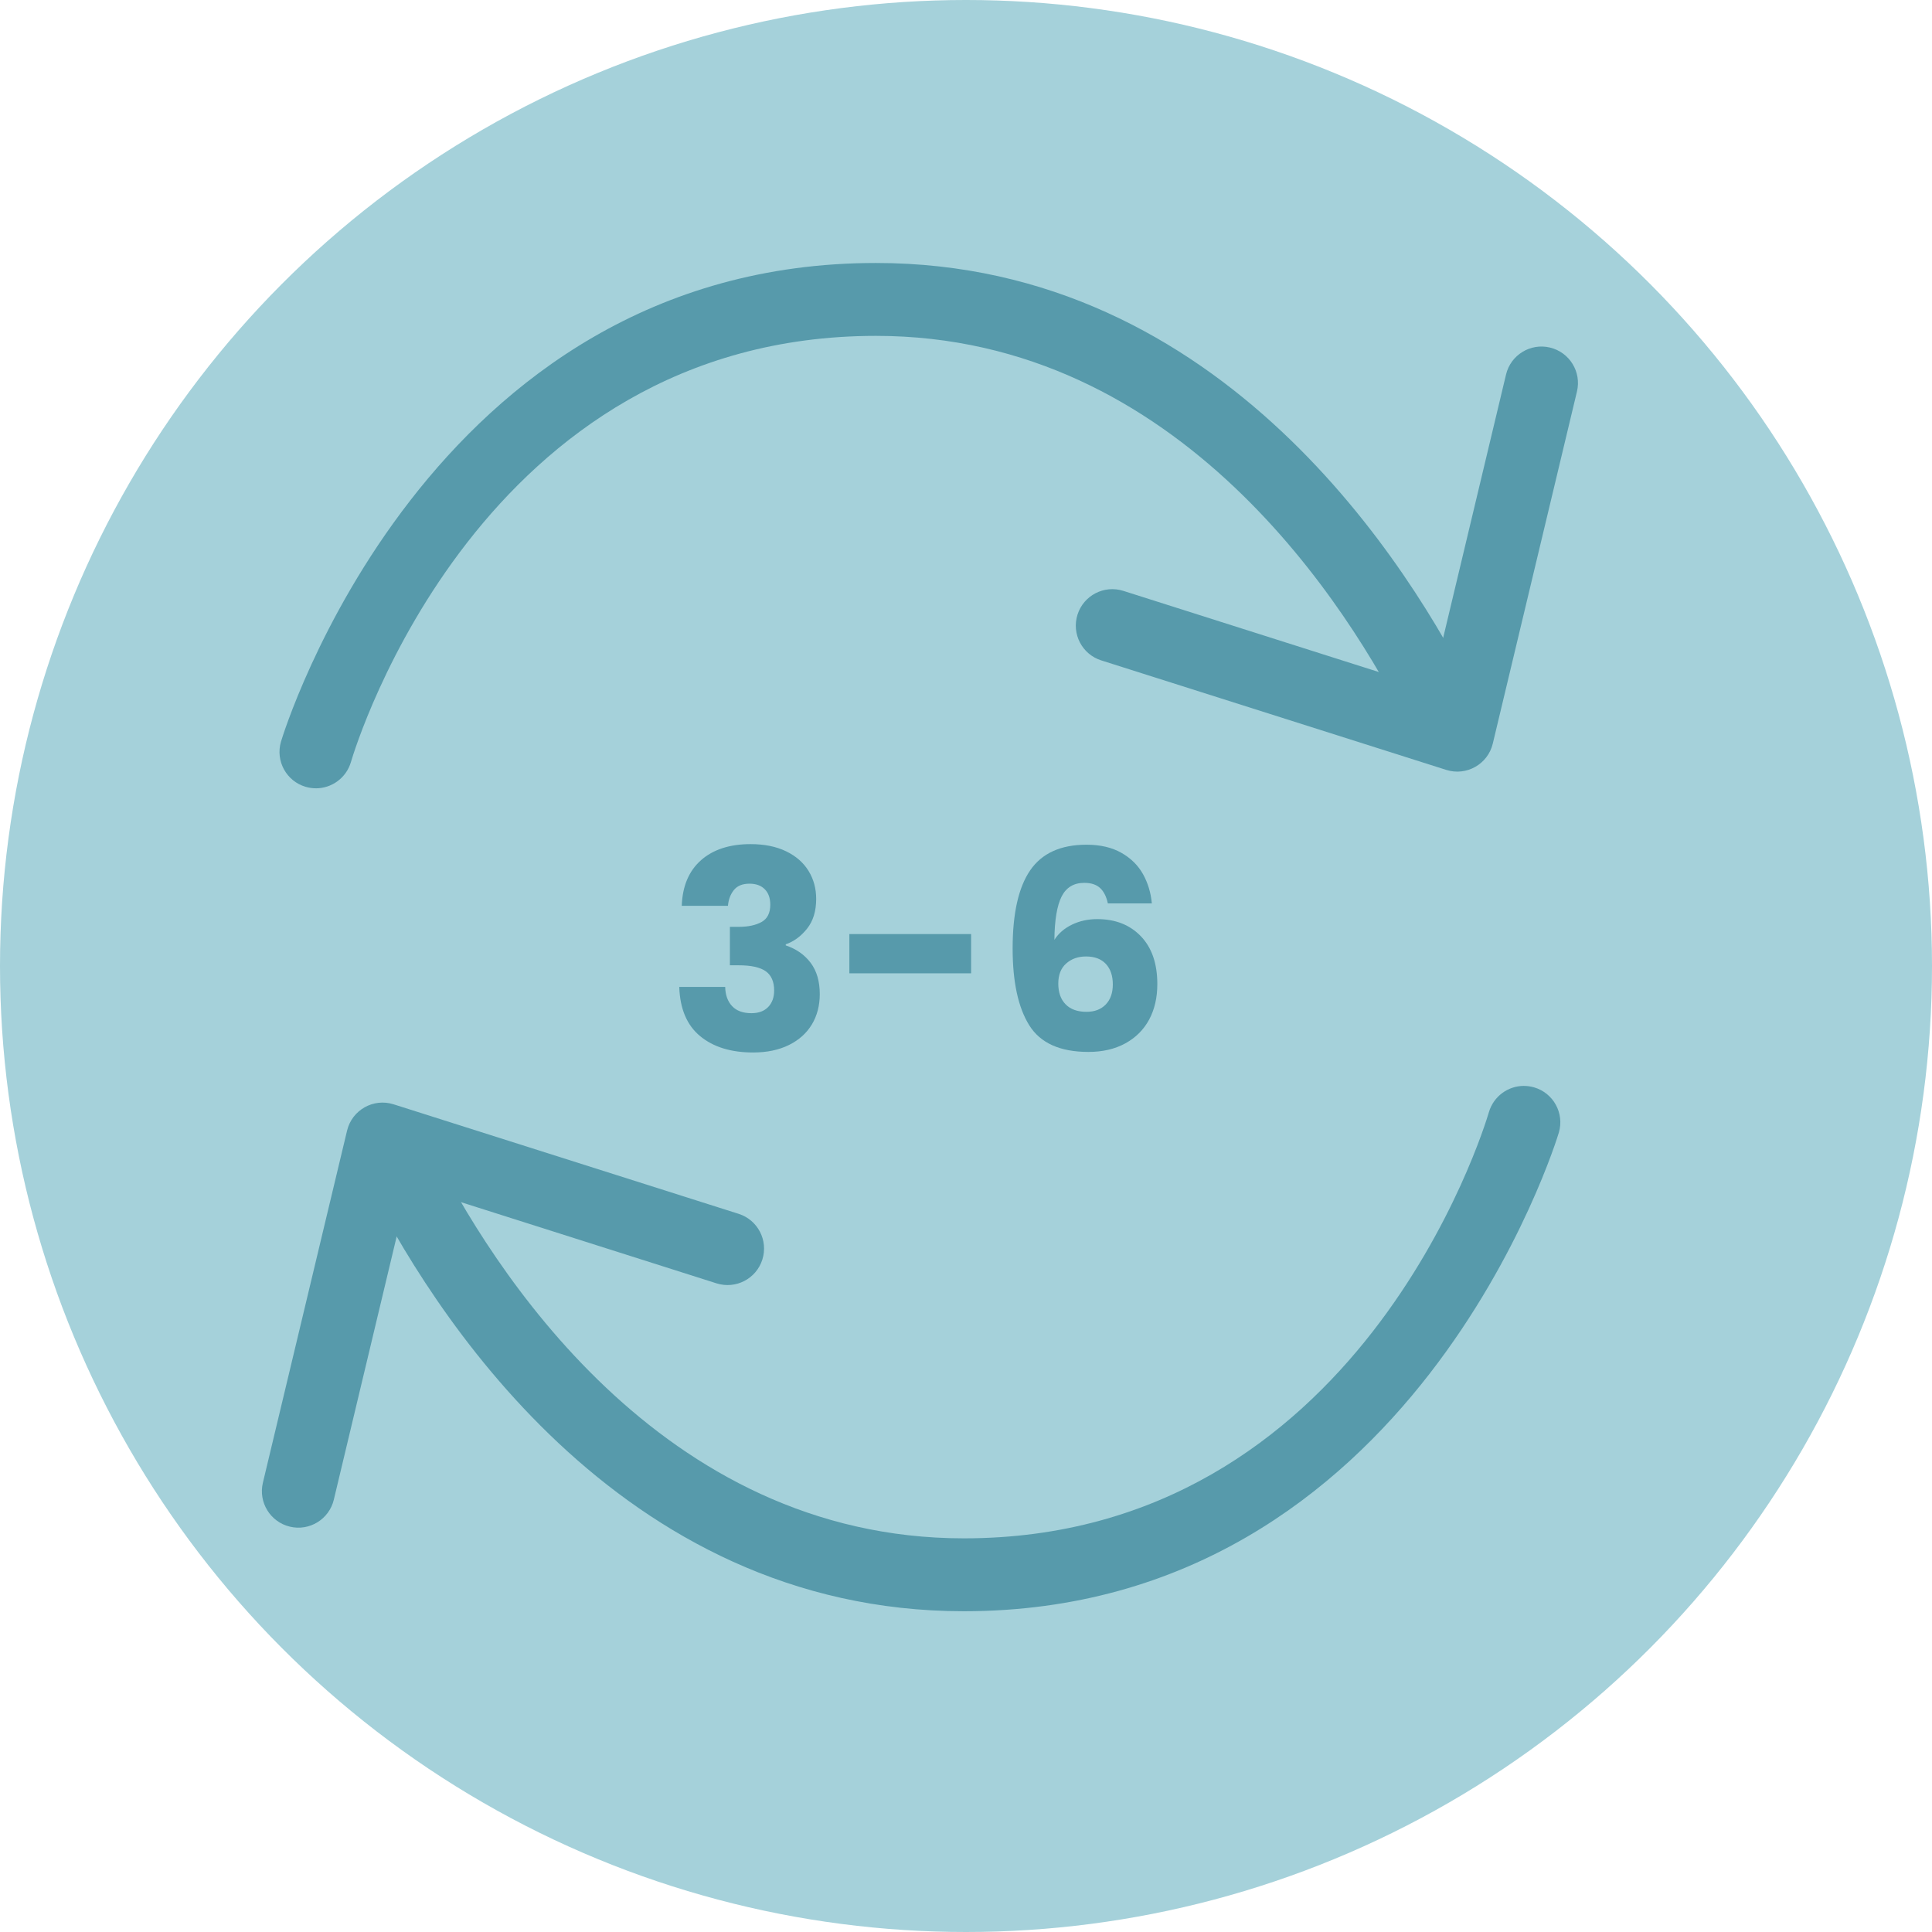 <?xml version="1.0" encoding="UTF-8"?>
<svg id="Layer_2" data-name="Layer 2" xmlns="http://www.w3.org/2000/svg" viewBox="0 0 68.94 68.94">
  <defs>
    <style>
      .cls-1 {
        fill: #a5d1da;
      }

      .cls-2 {
        fill: #579aab;
      }
    </style>
  </defs>
  <g id="Layer_2-2" data-name="Layer 2">
    <circle class="cls-1" cx="34.47" cy="34.47" r="34.47"/>
    <g>
      <g>
        <path class="cls-2" d="m11.274,28.129c-.121,0-.244-.017-.366-.052-.688-.201-1.084-.923-.882-1.611.049-.171,5.171-17.082,21.231-17.082,12.373,0,19.077,10.839,21.385,15.499.347.701.005,1.564-.768,1.816-.63.205-1.306-.149-1.602-.742-2.129-4.268-8.168-13.972-19.015-13.972-14.093,0-18.553,14.589-18.736,15.211-.167.566-.686.934-1.248.934Z"/>
        <path class="cls-2" d="m38.449,21.932l0-0c.217-.686.949-1.065,1.635-.848l9.645,3.064c.721.229,1.484-.202,1.66-.938l2.351-9.845c.167-.7.87-1.131,1.569-.963l0.0 0c.698.168,1.129.869.962,1.568l-3.004,12.565c-.176.735-.939,1.166-1.659.938l-12.312-3.908c-.685-.217-1.064-.948-.847-1.633Z"/>
      </g>
      <g>
        <path class="cls-2" d="m54.377,38.749c.121,0,.244.017.366.052.688.201,1.084.923.882,1.611-.049.171-5.171,17.082-21.231,17.082-12.373-0-19.077-10.839-21.385-15.499-.347-.701-.005-1.564.768-1.816.63-.205,1.306.149,1.602.742,2.129,4.268,8.168,13.972,19.015,13.972,14.093 0,18.553-14.589,18.736-15.211.167-.566.686-.934,1.248-.934Z"/>
        <path class="cls-2" d="m27.203,44.946l-0.0 0c-.217.686-.949,1.065-1.635.848l-9.645-3.064c-.721-.229-1.484.202-1.66.938l-2.351,9.845c-.167.7-.87,1.131-1.569.963l-0-0c-.698-.168-1.129-.869-.962-1.568l3.004-12.565c.176-.735.939-1.166,1.659-.938l12.312,3.908c.685.217,1.064.948.847,1.633Z"/>
      </g>
    </g>
    <g>
      <path class="cls-2" d="m25.016,30.693c.435-.381,1.023-.572,1.768-.572.493,0,.916.086,1.269.257.352.171.618.404.8.701.181.296.271.628.271.997,0,.435-.108.788-.326,1.062-.217.272-.471.459-.76.558v.039c.375.125.671.333.889.622.217.29.325.661.325,1.116,0,.407-.094.768-.281,1.081-.188.312-.461.558-.819.735s-.785.267-1.278.267c-.79,0-1.42-.194-1.891-.583-.471-.388-.72-.974-.745-1.757h1.639c.006.289.089.518.247.686.157.168.388.252.69.252.257,0,.456-.074.598-.222.142-.148.212-.344.212-.588,0-.315-.101-.545-.301-.687-.201-.141-.521-.212-.963-.212h-.315v-1.372h.315c.336,0,.607-.058.814-.173.208-.115.312-.321.312-.617,0-.237-.066-.421-.198-.553-.131-.132-.312-.197-.543-.197-.25,0-.436.075-.558.227s-.192.339-.212.563h-1.648c.025-.705.256-1.248.69-1.63Z"/>
      <path class="cls-2" d="m34.652,33.33v1.401h-4.344v-1.401h4.344Z"/>
      <path class="cls-2" d="m39.253,31.686c-.131-.121-.319-.183-.562-.183-.375,0-.645.163-.81.489-.164.325-.25.841-.257,1.545.146-.23.354-.411.627-.543.273-.132.574-.197.903-.197.646,0,1.164.204,1.556.612s.587.977.587,1.708c0,.48-.097.901-.291,1.264-.194.361-.478.645-.85.849-.371.204-.811.306-1.317.306-1.014,0-1.718-.317-2.113-.952-.395-.635-.592-1.549-.592-2.74,0-1.25.209-2.18.627-2.789.418-.608,1.087-.913,2.009-.913.494,0,.91.098,1.249.292.339.193.596.449.771.765.174.316.277.661.311,1.037h-1.569c-.053-.244-.146-.427-.277-.549Zm-1.209,2.695c-.188.168-.281.407-.281.716,0,.316.087.563.262.741.174.178.423.267.745.267.29,0,.519-.088.687-.262.168-.175.252-.413.252-.716,0-.31-.083-.553-.247-.73-.165-.178-.401-.267-.711-.267-.283,0-.519.084-.706.251Z"/>
    </g>
  </g>
</svg>